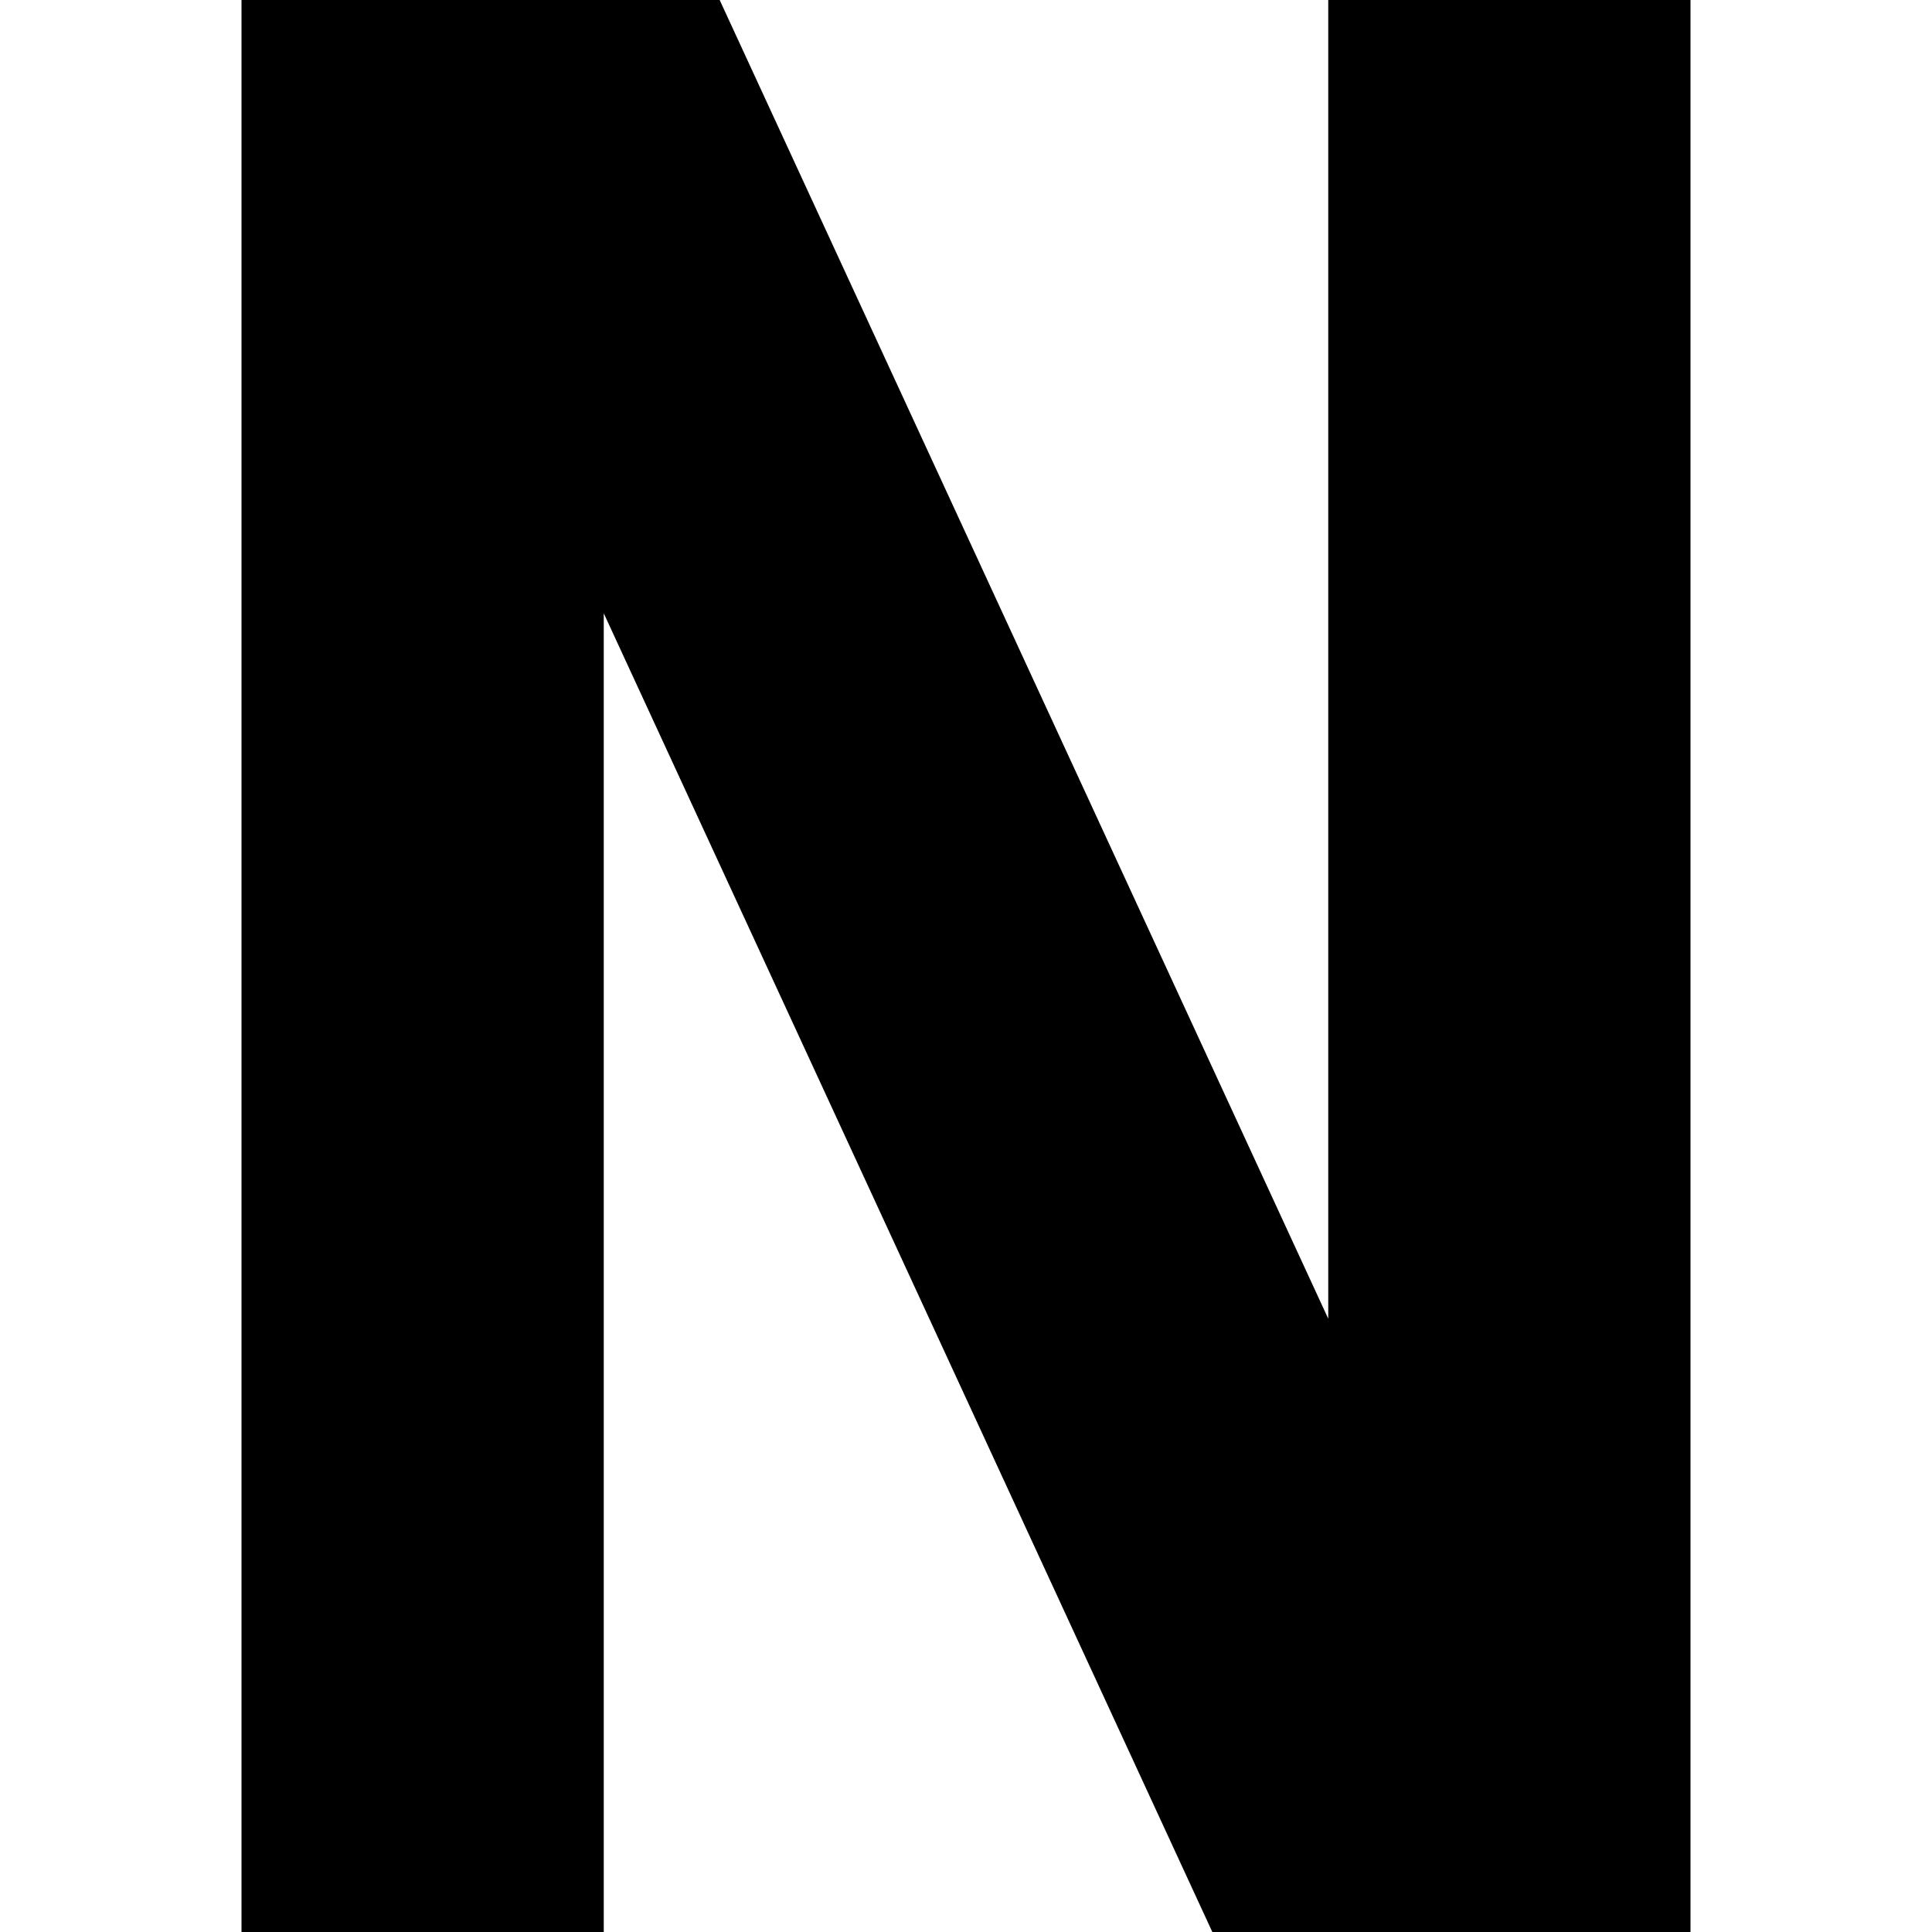 <?xml version="1.0" encoding="utf-8"?><!-- Скачано с сайта svg4.ru / Downloaded from svg4.ru -->
<svg width="800px" height="800px" viewBox="0 0 16 16" fill="none" xmlns="http://www.w3.org/2000/svg">
<path d="M2 0H5.96L11 10.921V0H14V16H10.04L5 5.079V16H2V0Z" fill="#000000"/>
</svg>